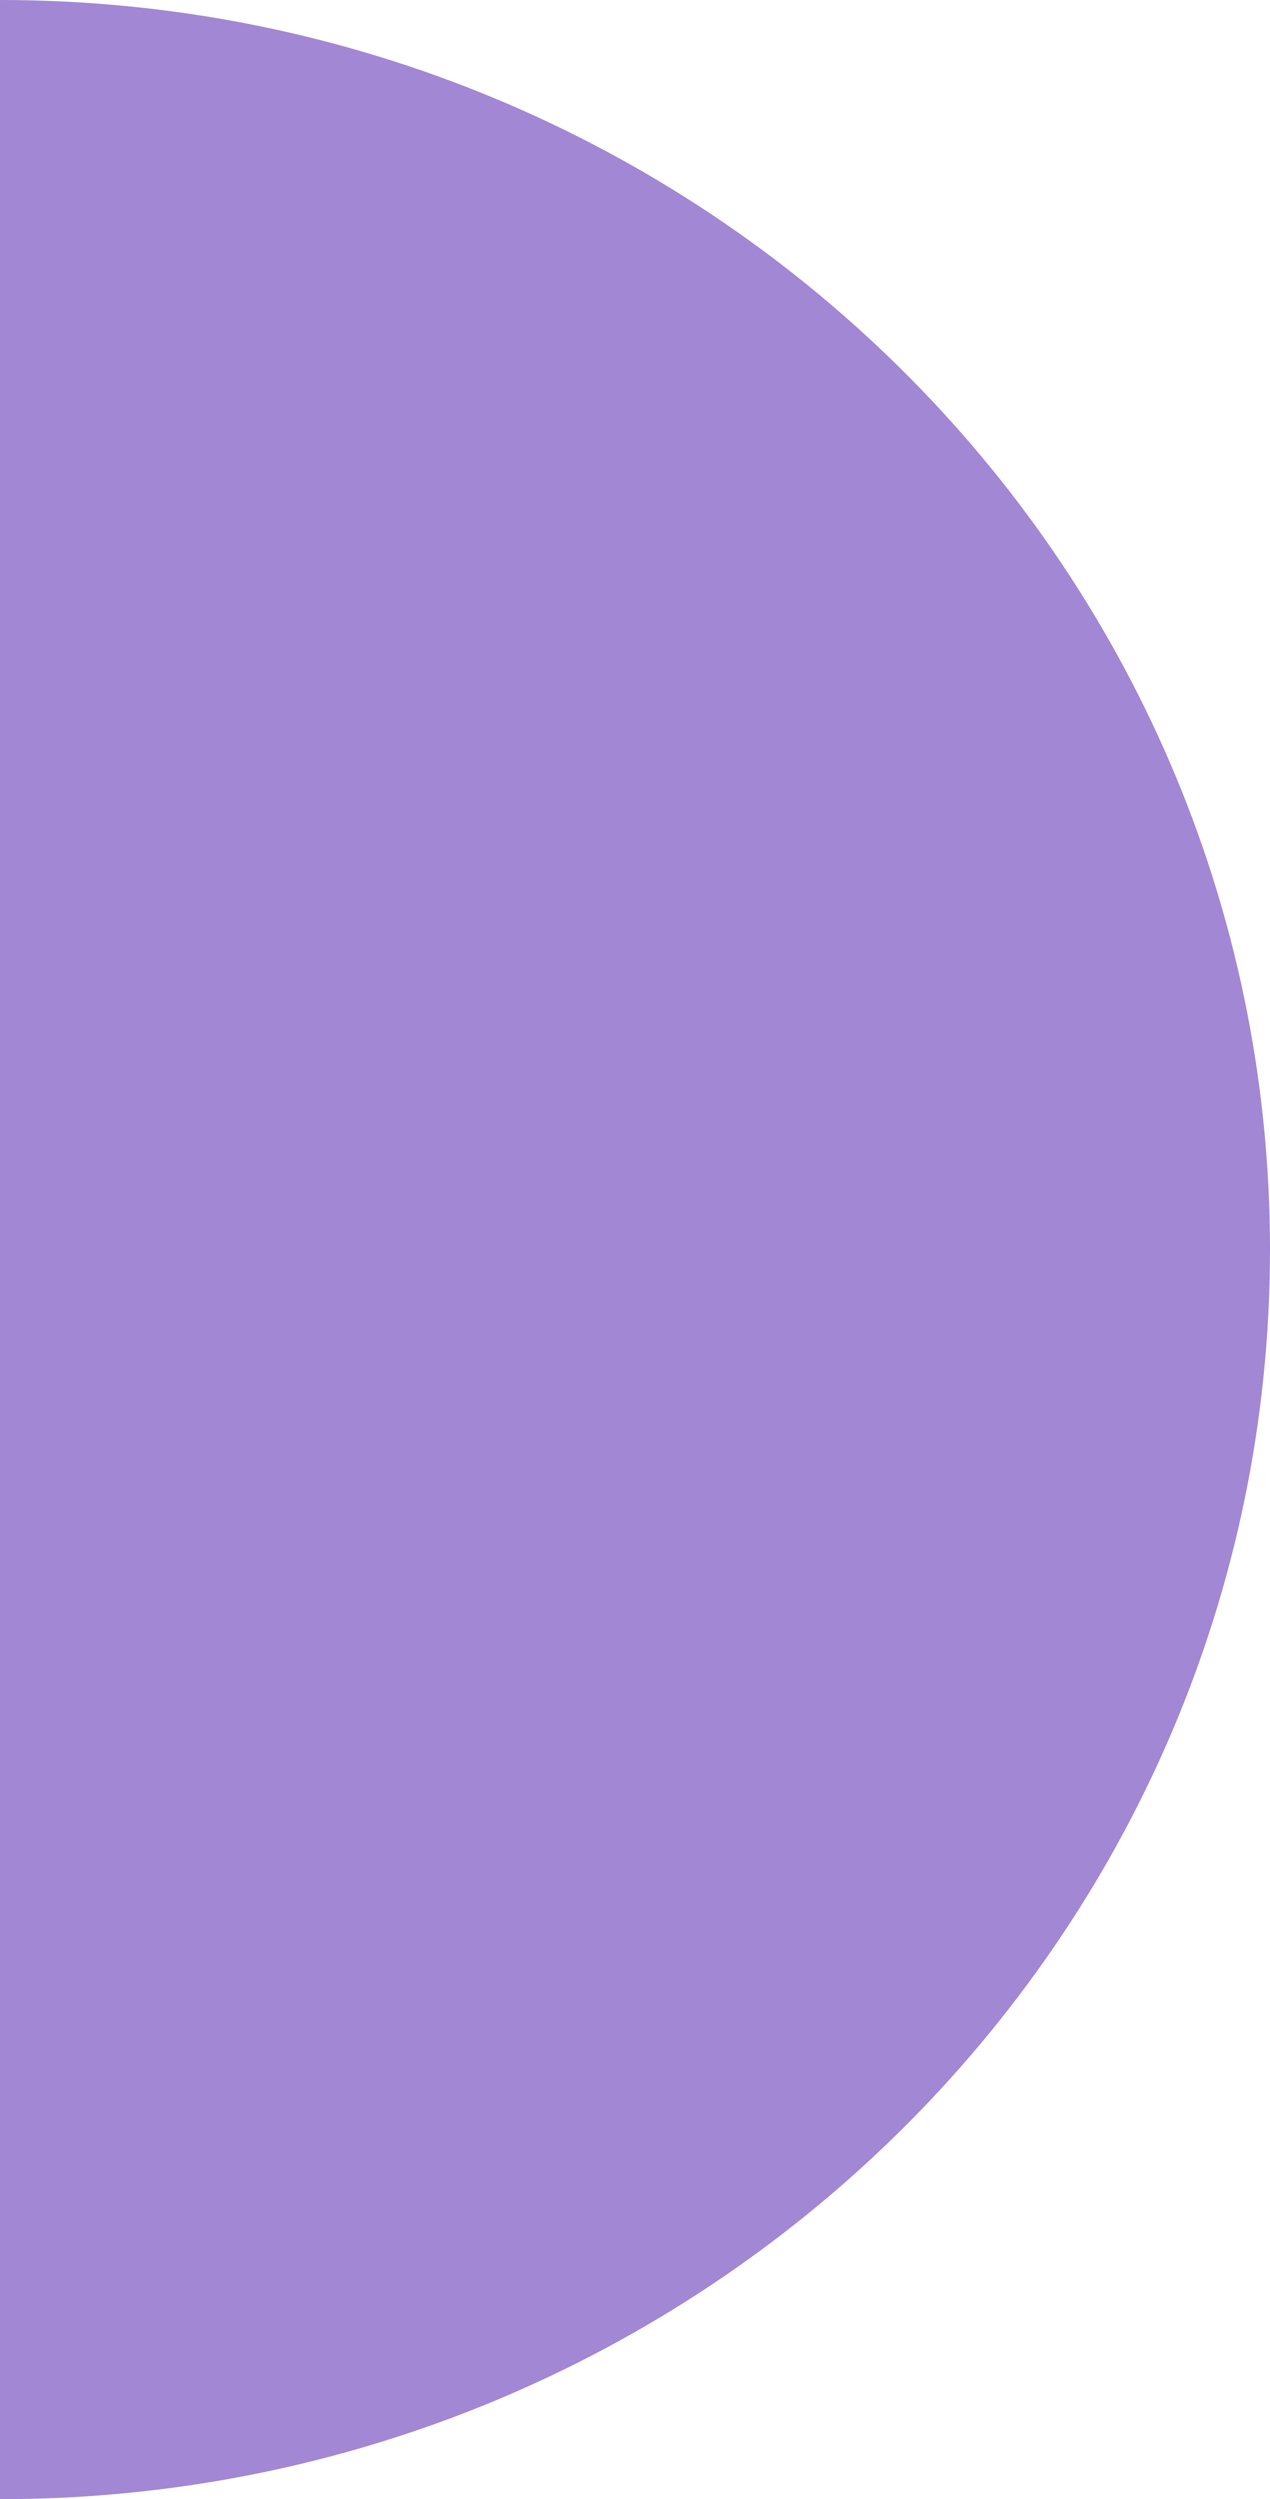 <svg width="31" height="61" viewBox="0 0 31 61" fill="none" xmlns="http://www.w3.org/2000/svg">
<path d="M31 30.5C31 13.655 17.121 6.41604e-06 5.33279e-06 4.91929e-06L0 61C17.121 61 31 47.345 31 30.5Z" fill="#A287D4"/>
</svg>
